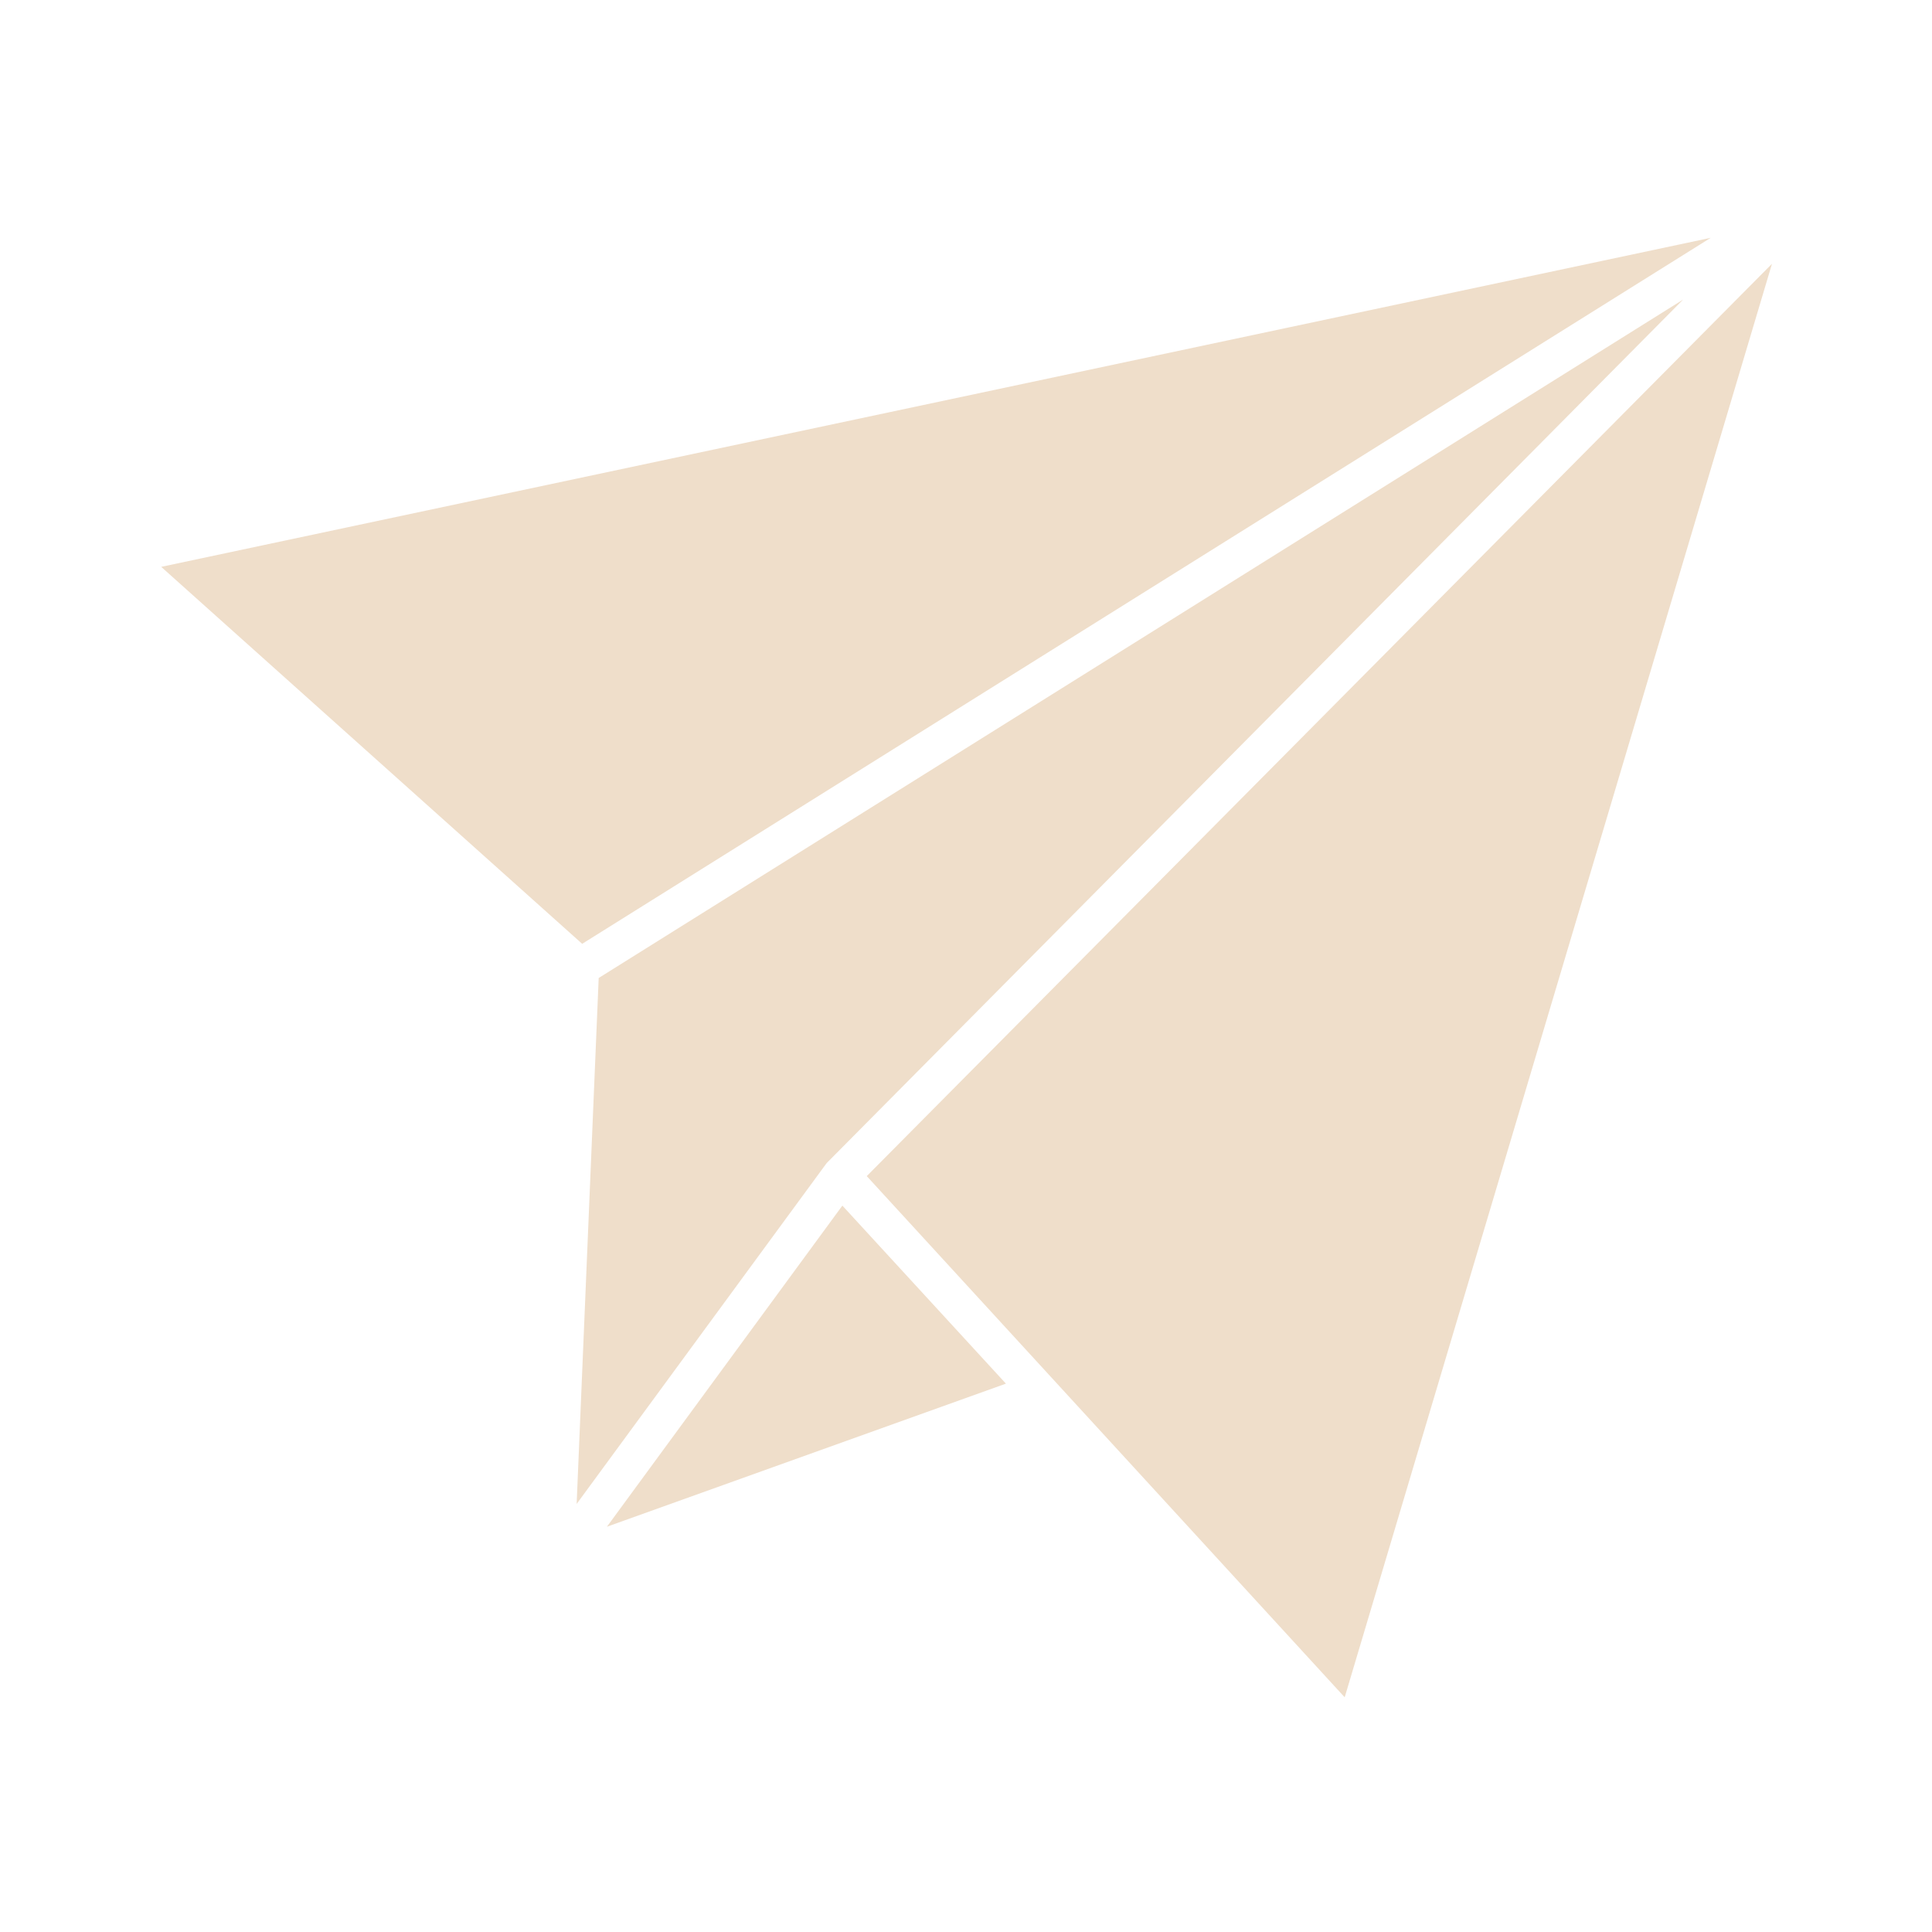 <?xml version="1.0" encoding="UTF-8"?> <svg xmlns="http://www.w3.org/2000/svg" viewBox="0 0 100 100" fill-rule="evenodd"><path d="m42.848 60.141 44.273-44.637-56.133 35.117-1.141 27.223 12.879-17.559c0.039-0.062 0.082-0.102 0.121-0.145z" fill="#efdeca"></path><path d="m88.547 12.309-80.203 17.031 21.789 19.512z" fill="#efdeca"></path><path d="m44.863 60.875 24.738 26.977 22.117-74.199z" fill="#efdeca"></path><path d="m31.414 79.023 20.652-7.406-8.465-9.215z" fill="#efdeca"></path></svg> 